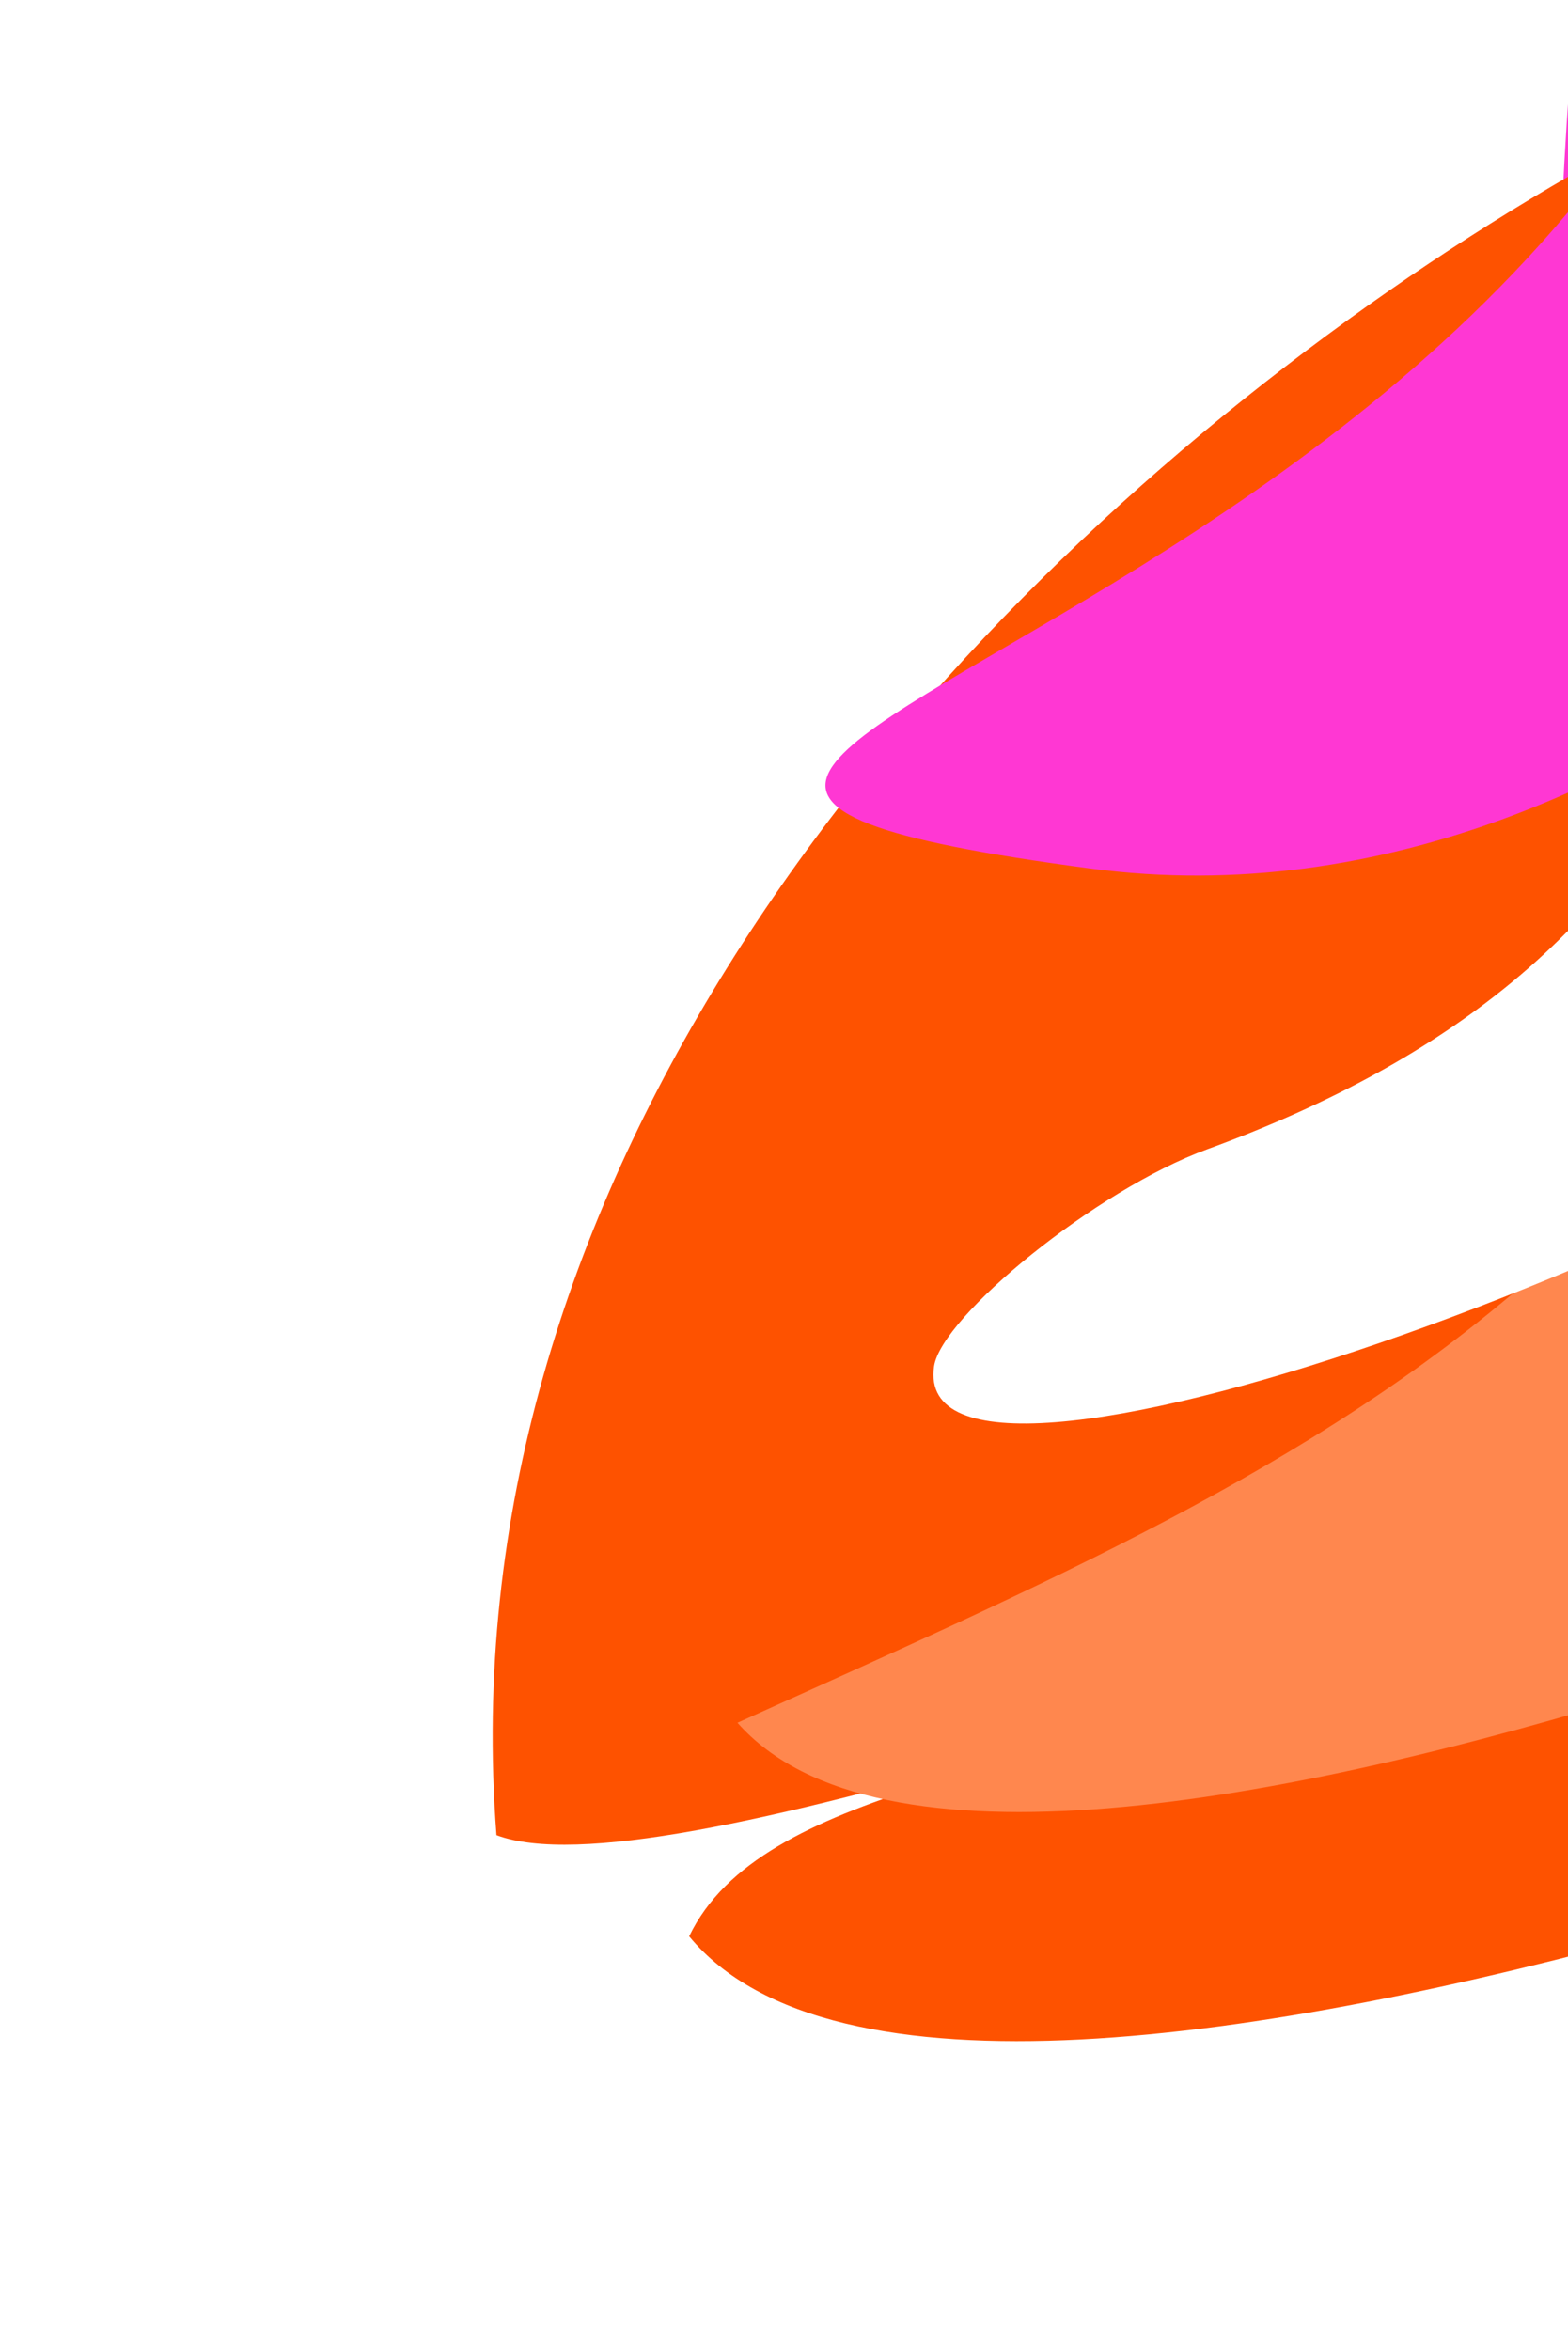 <svg width="534" height="800" viewBox="0 0 534 800" fill="none" xmlns="http://www.w3.org/2000/svg">
<g filter="url(#filter0_f_103_171)">
<path d="M234.697 659.115C331.304 776.058 827.063 568.547 834.552 563.349C1133.92 394.456 623.821 270.985 609.927 266.125C609.815 644.928 283.908 556.934 234.697 659.115Z" fill="#FE5200"/>
<path d="M192.223 512.71C286.56 619.584 746.141 410.656 753.021 405.565C1029.22 238.529 636.845 63.097 623.641 58.941C561.328 354.14 399.239 419.283 192.223 512.71Z" fill="#FF874E"/>
<path d="M282.06 528.72C480.374 555.048 653.139 355.018 656.989 269.094C603.958 68.883 544.869 -249.17 531.383 84.239C516.274 457.75 -15.843 489.171 282.06 528.72Z" fill="#FF37D3"/>
<path d="M274.135 483.812C264.926 546.68 552.322 445.558 679.102 347.019C834.622 149.026 700.16 -64.392 579.773 165.155C543.312 234.678 542.205 346.131 367.176 409.921C329.348 423.707 276.615 466.882 274.135 483.812Z" fill="white"/>
</g>
<g style="mix-blend-mode:color-dodge" filter="url(#filter1_f_103_171)">
<path d="M169.073 624.68C277.338 665.319 1022.88 307.765 1085.15 478.43C1542.34 220.502 763.329 31.942 742.11 24.52C764.959 -99.91 135.444 188.526 169.073 624.68Z" fill="#FE5200"/>
<path d="M251.153 586.417C345.49 693.29 805.072 484.363 811.951 479.272C1088.15 312.236 695.776 136.804 682.572 132.647C620.258 427.847 458.17 492.99 251.153 586.417Z" fill="#FF874E"/>
<path d="M371.567 295.664C569.882 321.992 742.647 121.962 746.497 36.037C693.466 -164.174 634.377 -482.227 620.891 -148.817C605.782 224.693 73.665 256.114 371.567 295.664Z" fill="#FF37D3"/>
<path d="M318.099 465.094C308.889 527.963 596.285 426.841 723.066 328.302C878.585 130.309 744.124 -83.11 623.737 146.438C587.275 215.961 586.168 327.414 411.139 391.203C373.311 404.99 320.579 448.165 318.099 465.094Z" fill="white"/>
</g>
<defs>
<filter id="filter0_f_103_171" x="91.613" y="-160.955" width="936.951" height="955.751" filterUnits="userSpaceOnUse" color-interpolation-filters="sRGB">
<feFlood flood-opacity="0" result="BackgroundImageFix"/>
<feBlend mode="normal" in="SourceGraphic" in2="BackgroundImageFix" result="shape"/>
<feGaussianBlur stdDeviation="50" result="effect1_foregroundBlur_103_171"/>
</filter>
<filter id="filter1_f_103_171" x="67.772" y="-394.011" width="1260.95" height="1121.94" filterUnits="userSpaceOnUse" color-interpolation-filters="sRGB">
<feFlood flood-opacity="0" result="BackgroundImageFix"/>
<feBlend mode="normal" in="SourceGraphic" in2="BackgroundImageFix" result="shape"/>
<feGaussianBlur stdDeviation="50" result="effect1_foregroundBlur_103_171"/>
</filter>
</defs>
</svg>
